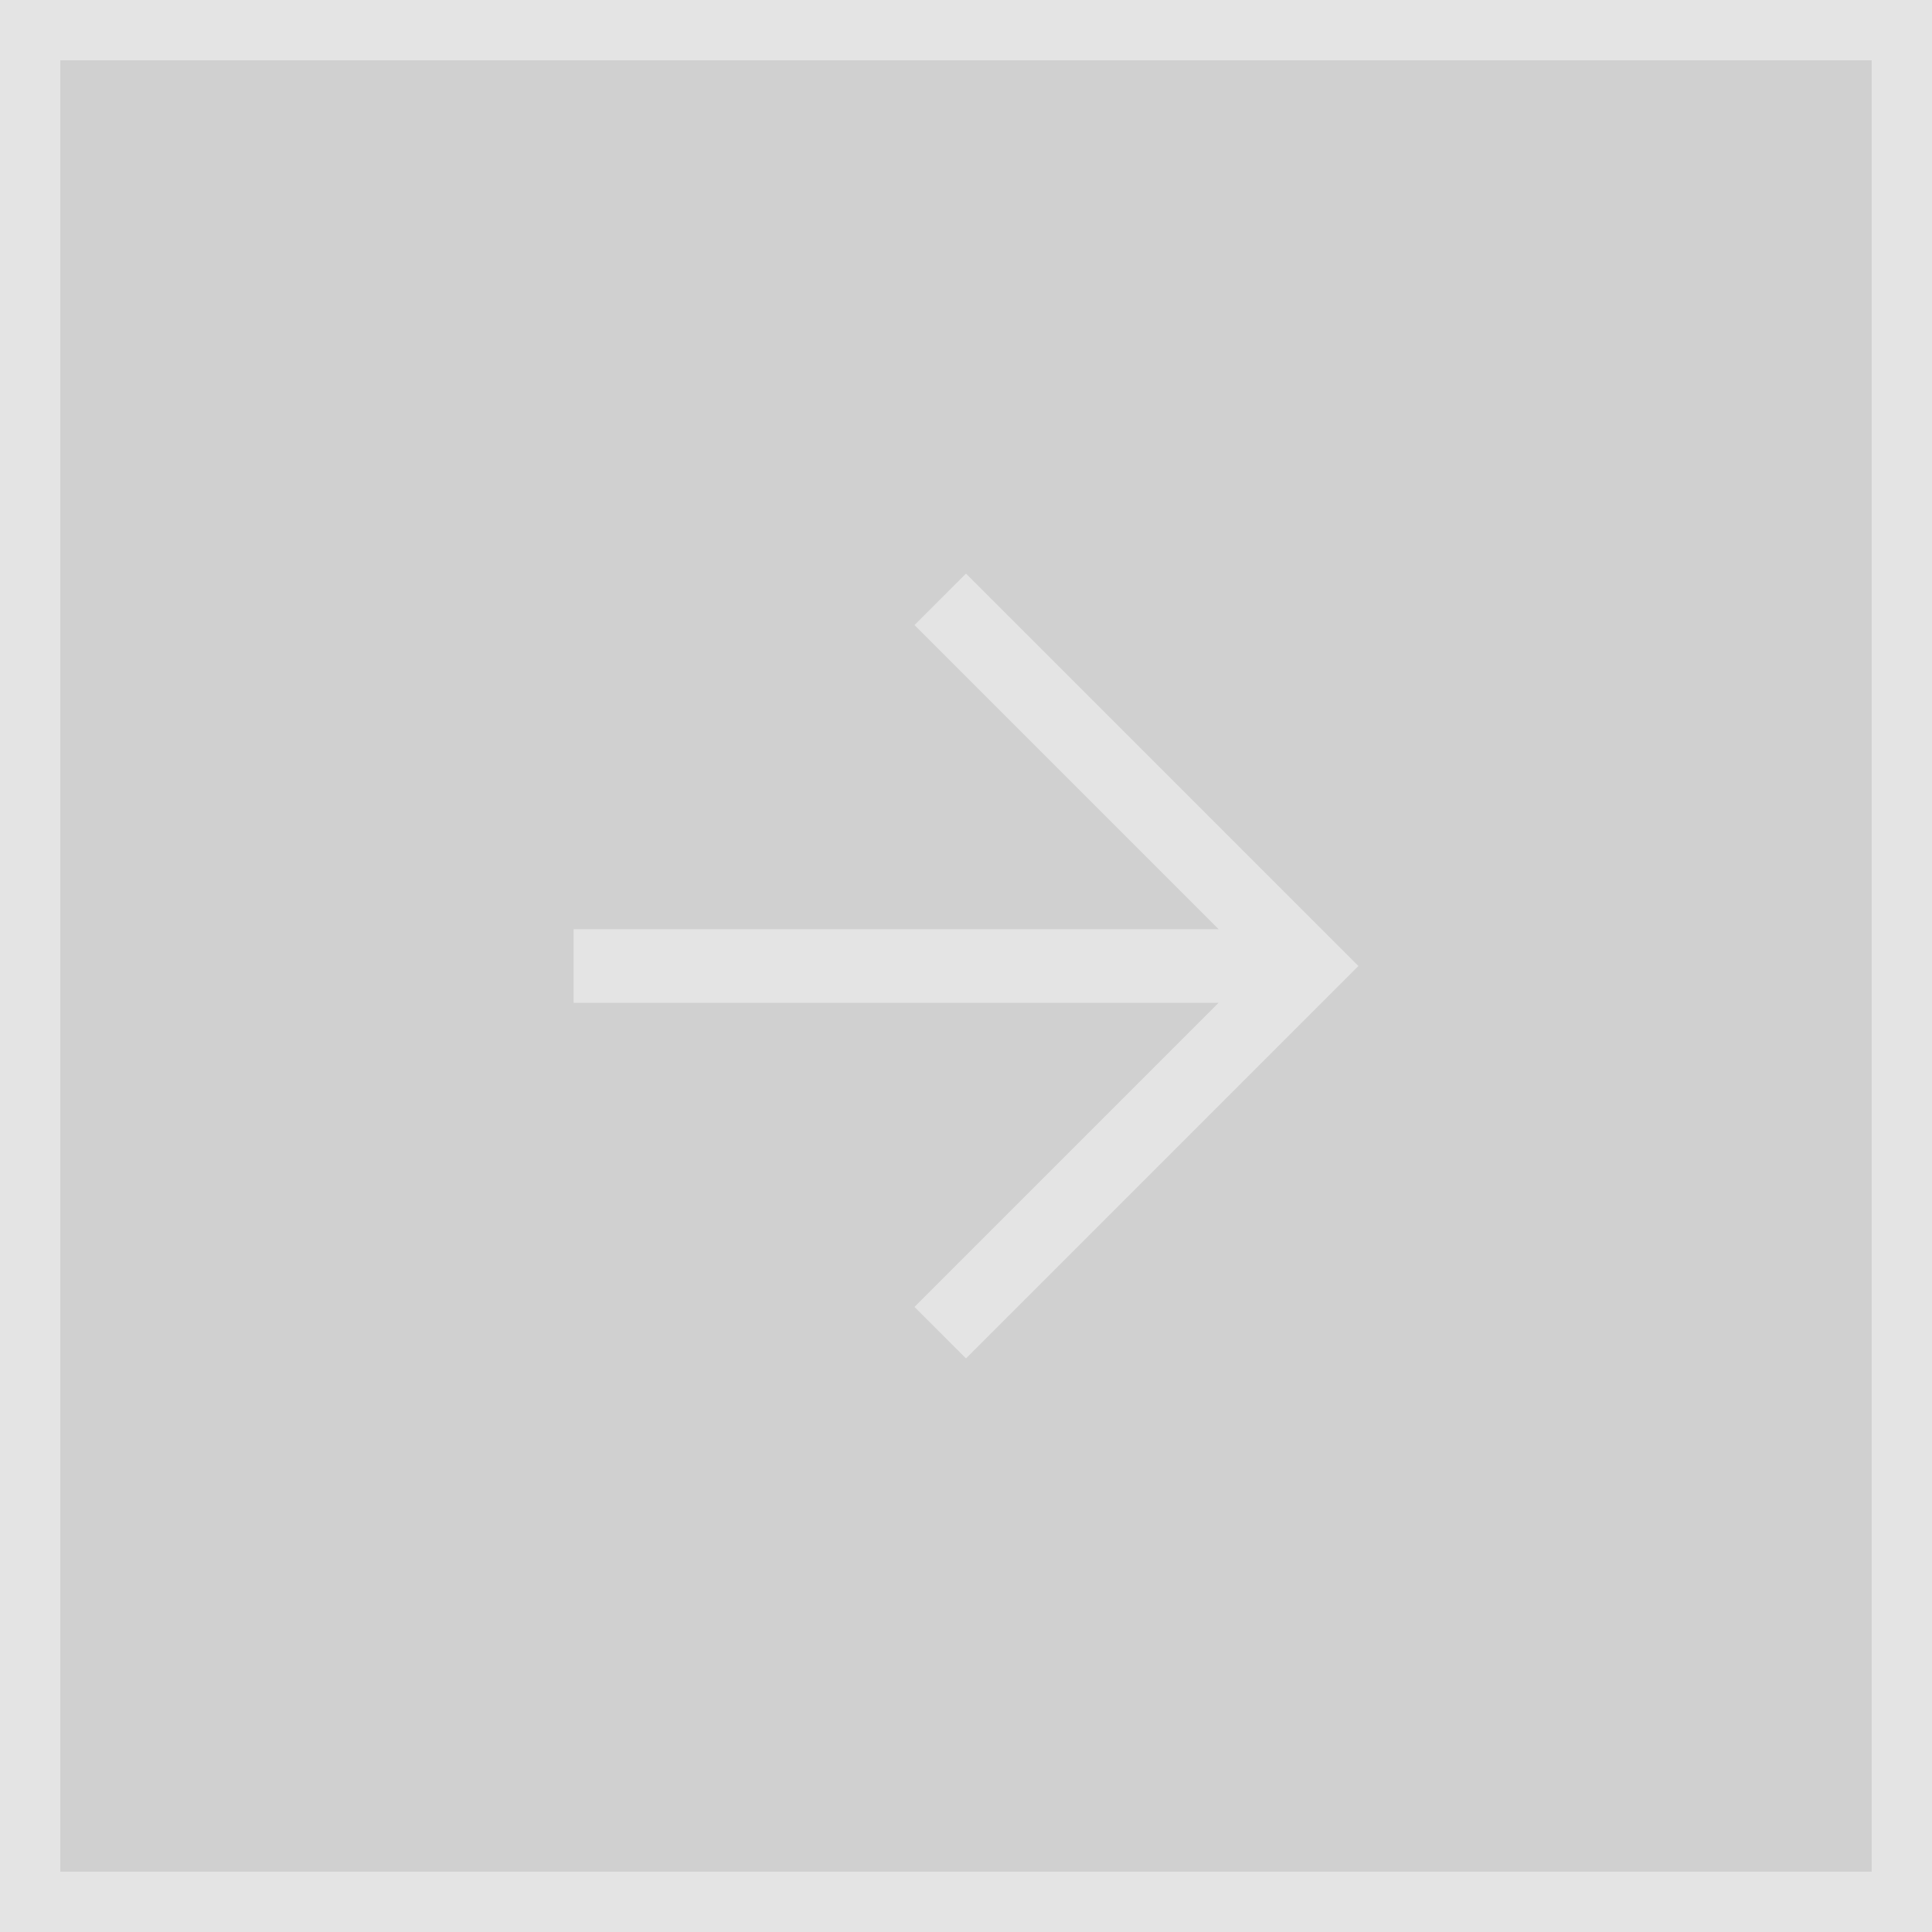 <?xml version="1.0" encoding="UTF-8"?> <svg xmlns="http://www.w3.org/2000/svg" width="42" height="42" viewBox="0 0 42 42" fill="none"><rect x="0.656" y="0.656" width="40.688" height="40.688" fill="#171717" fill-opacity="0.2"></rect><rect x="0.656" y="0.656" width="40.688" height="40.688" stroke="#E4E4E4" stroke-width="1.312"></rect><path d="M26.492 20.2L19.88 13.588L21 12.469L29.531 21L21 29.531L19.88 28.412L26.492 21.8H12.469V20.2H26.492Z" fill="#E4E4E4"></path></svg> 